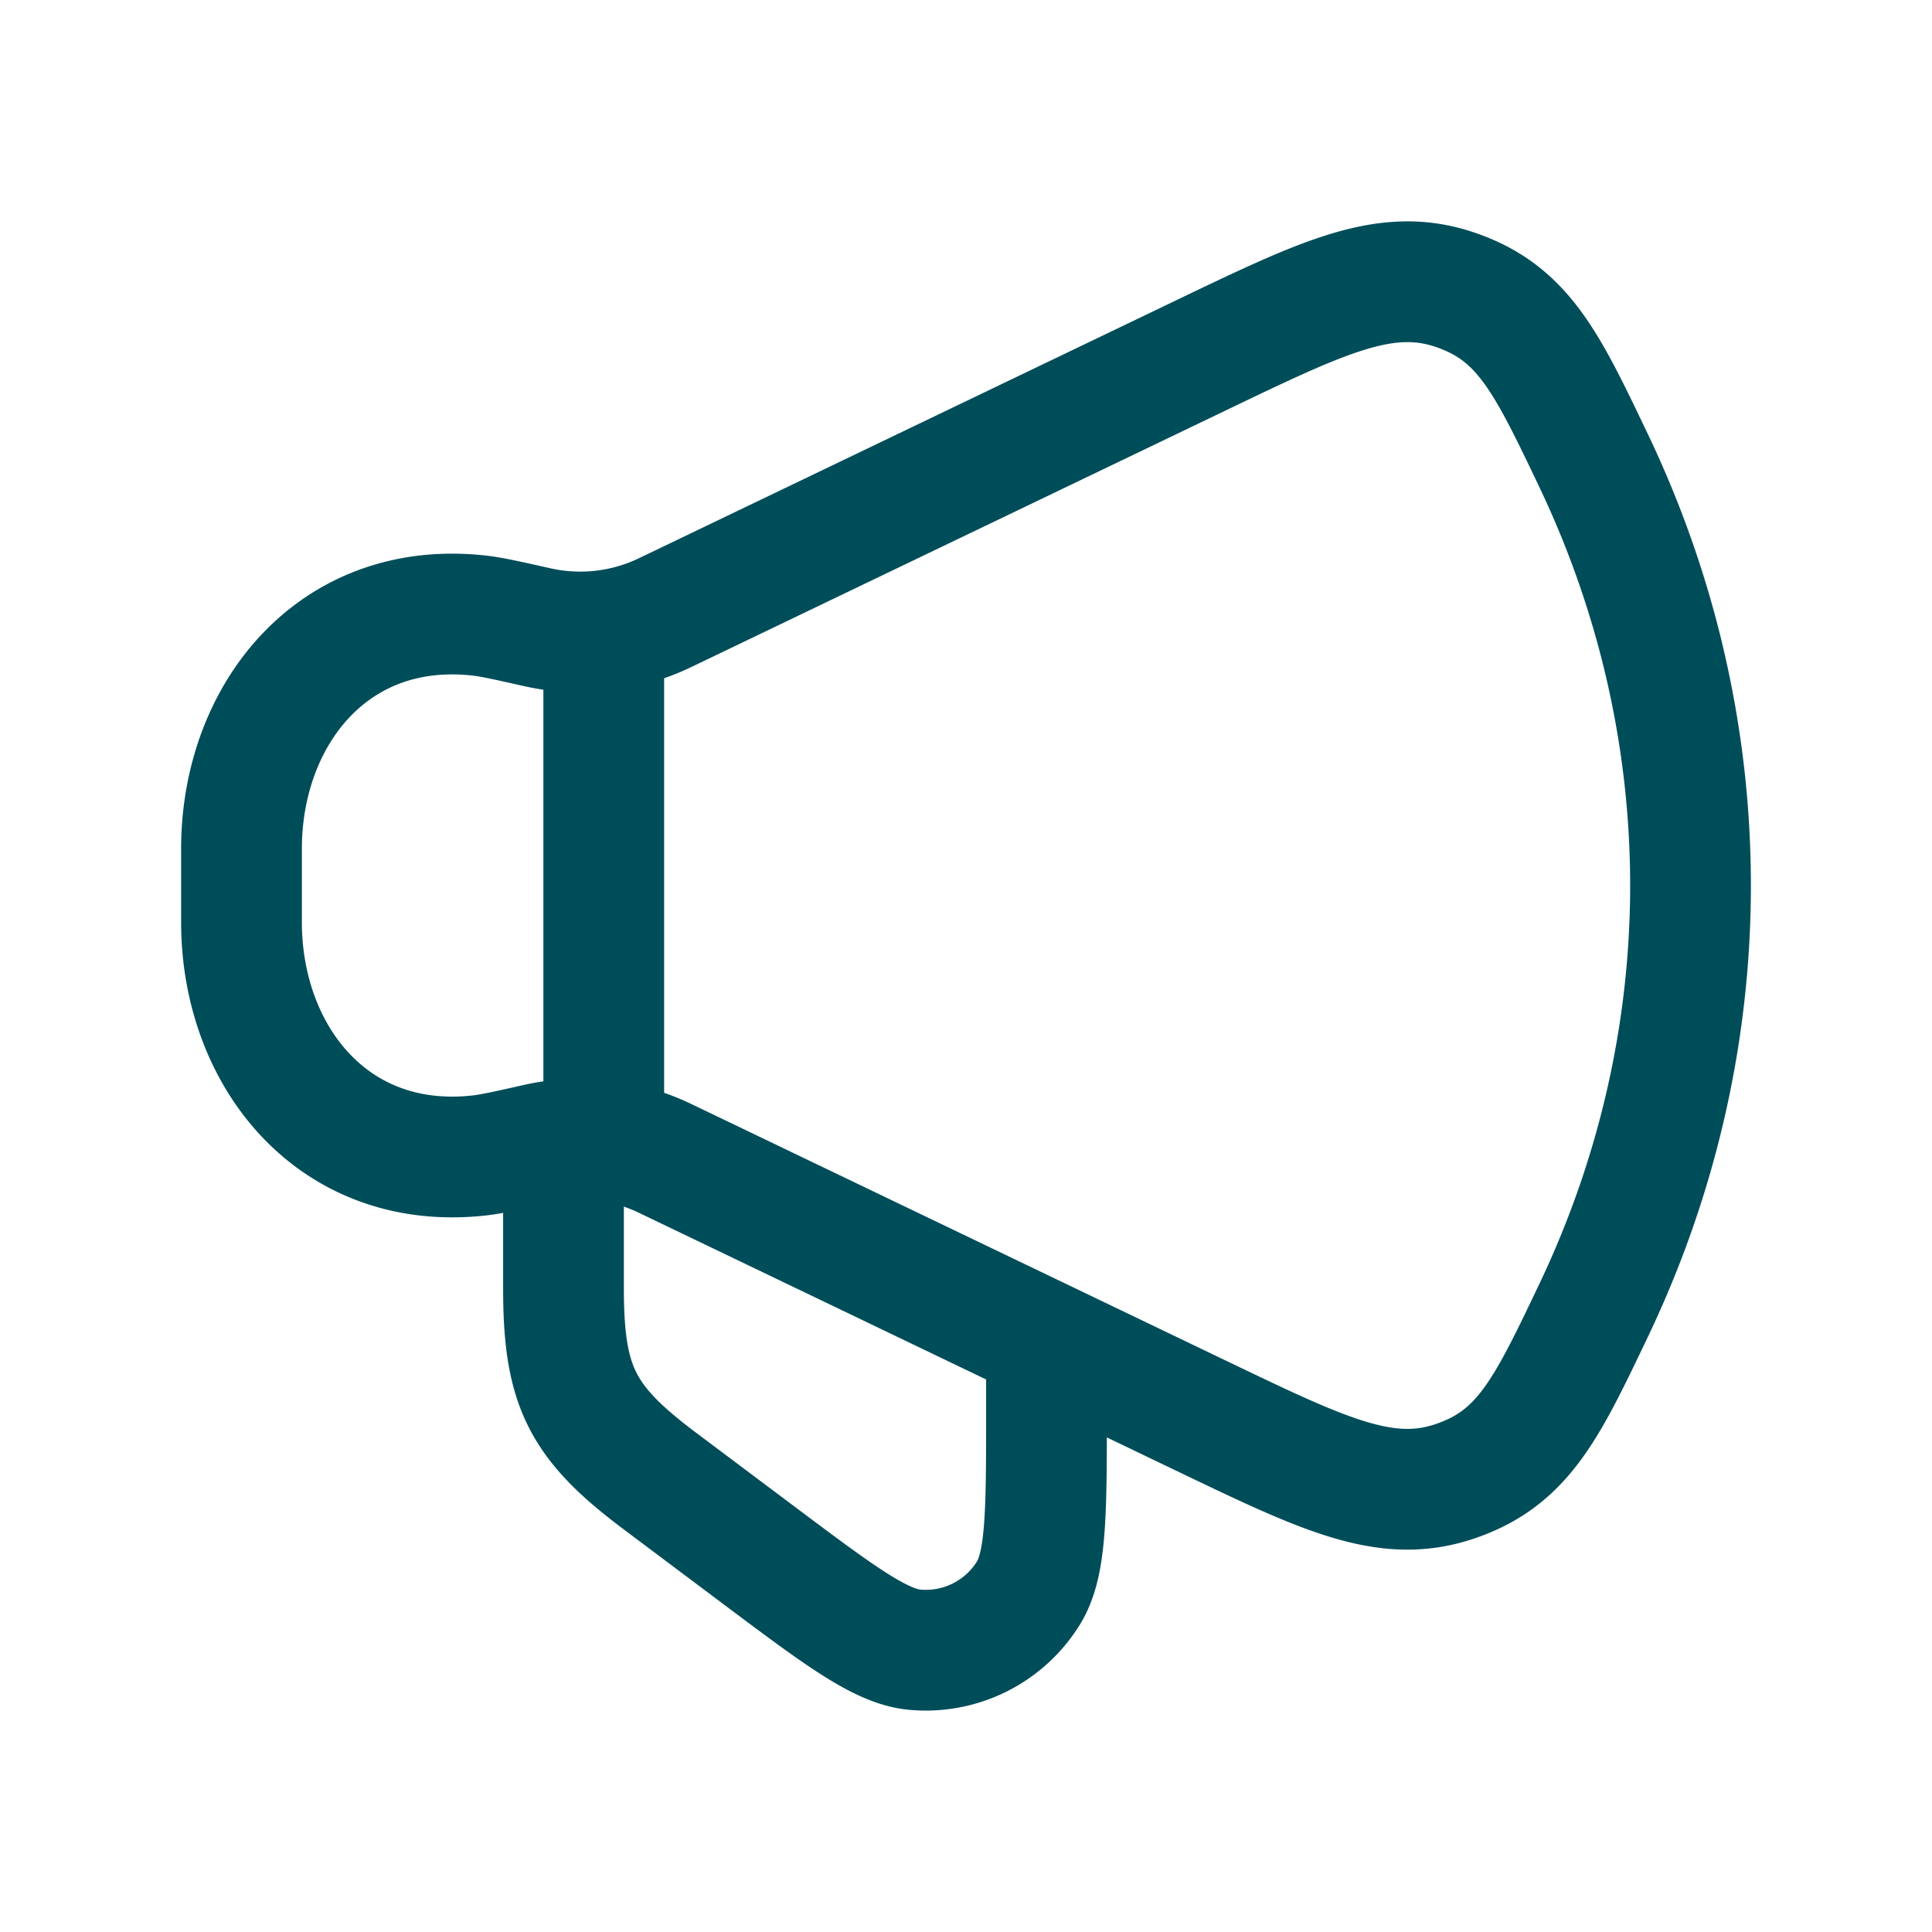 <svg xmlns="http://www.w3.org/2000/svg" width="48" height="48" fill="none"><path stroke="#004D5A" stroke-linecap="round" stroke-linejoin="round" stroke-width="3" d="M29.852 8.822 16.547 15.21a4.865 4.865 0 0 1-3.234.365c-.73-.164-1.095-.245-1.388-.279C8.275 14.878 6 17.767 6 21.088v1.823c0 3.322 2.275 6.21 5.925 5.794.293-.034.659-.115 1.388-.279a4.865 4.865 0 0 1 3.234.365l13.305 6.387c3.055 1.466 4.582 2.2 6.285 1.628 1.703-.572 2.287-1.798 3.456-4.25 3.21-6.734 3.21-14.378 0-21.112-1.17-2.452-1.754-3.678-3.456-4.25-1.703-.571-3.23.162-6.285 1.628z"/><path stroke="#004D5A" stroke-linecap="round" stroke-linejoin="round" stroke-width="3" d="M26 34v1c0 2.568 0 3.852-.448 4.577a3 3 0 0 1-2.821 1.41c-.85-.076-1.877-.846-3.931-2.387l-2.4-1.8C14.445 35.334 14 34.444 14 32v-3m1-1V16"/></svg>
